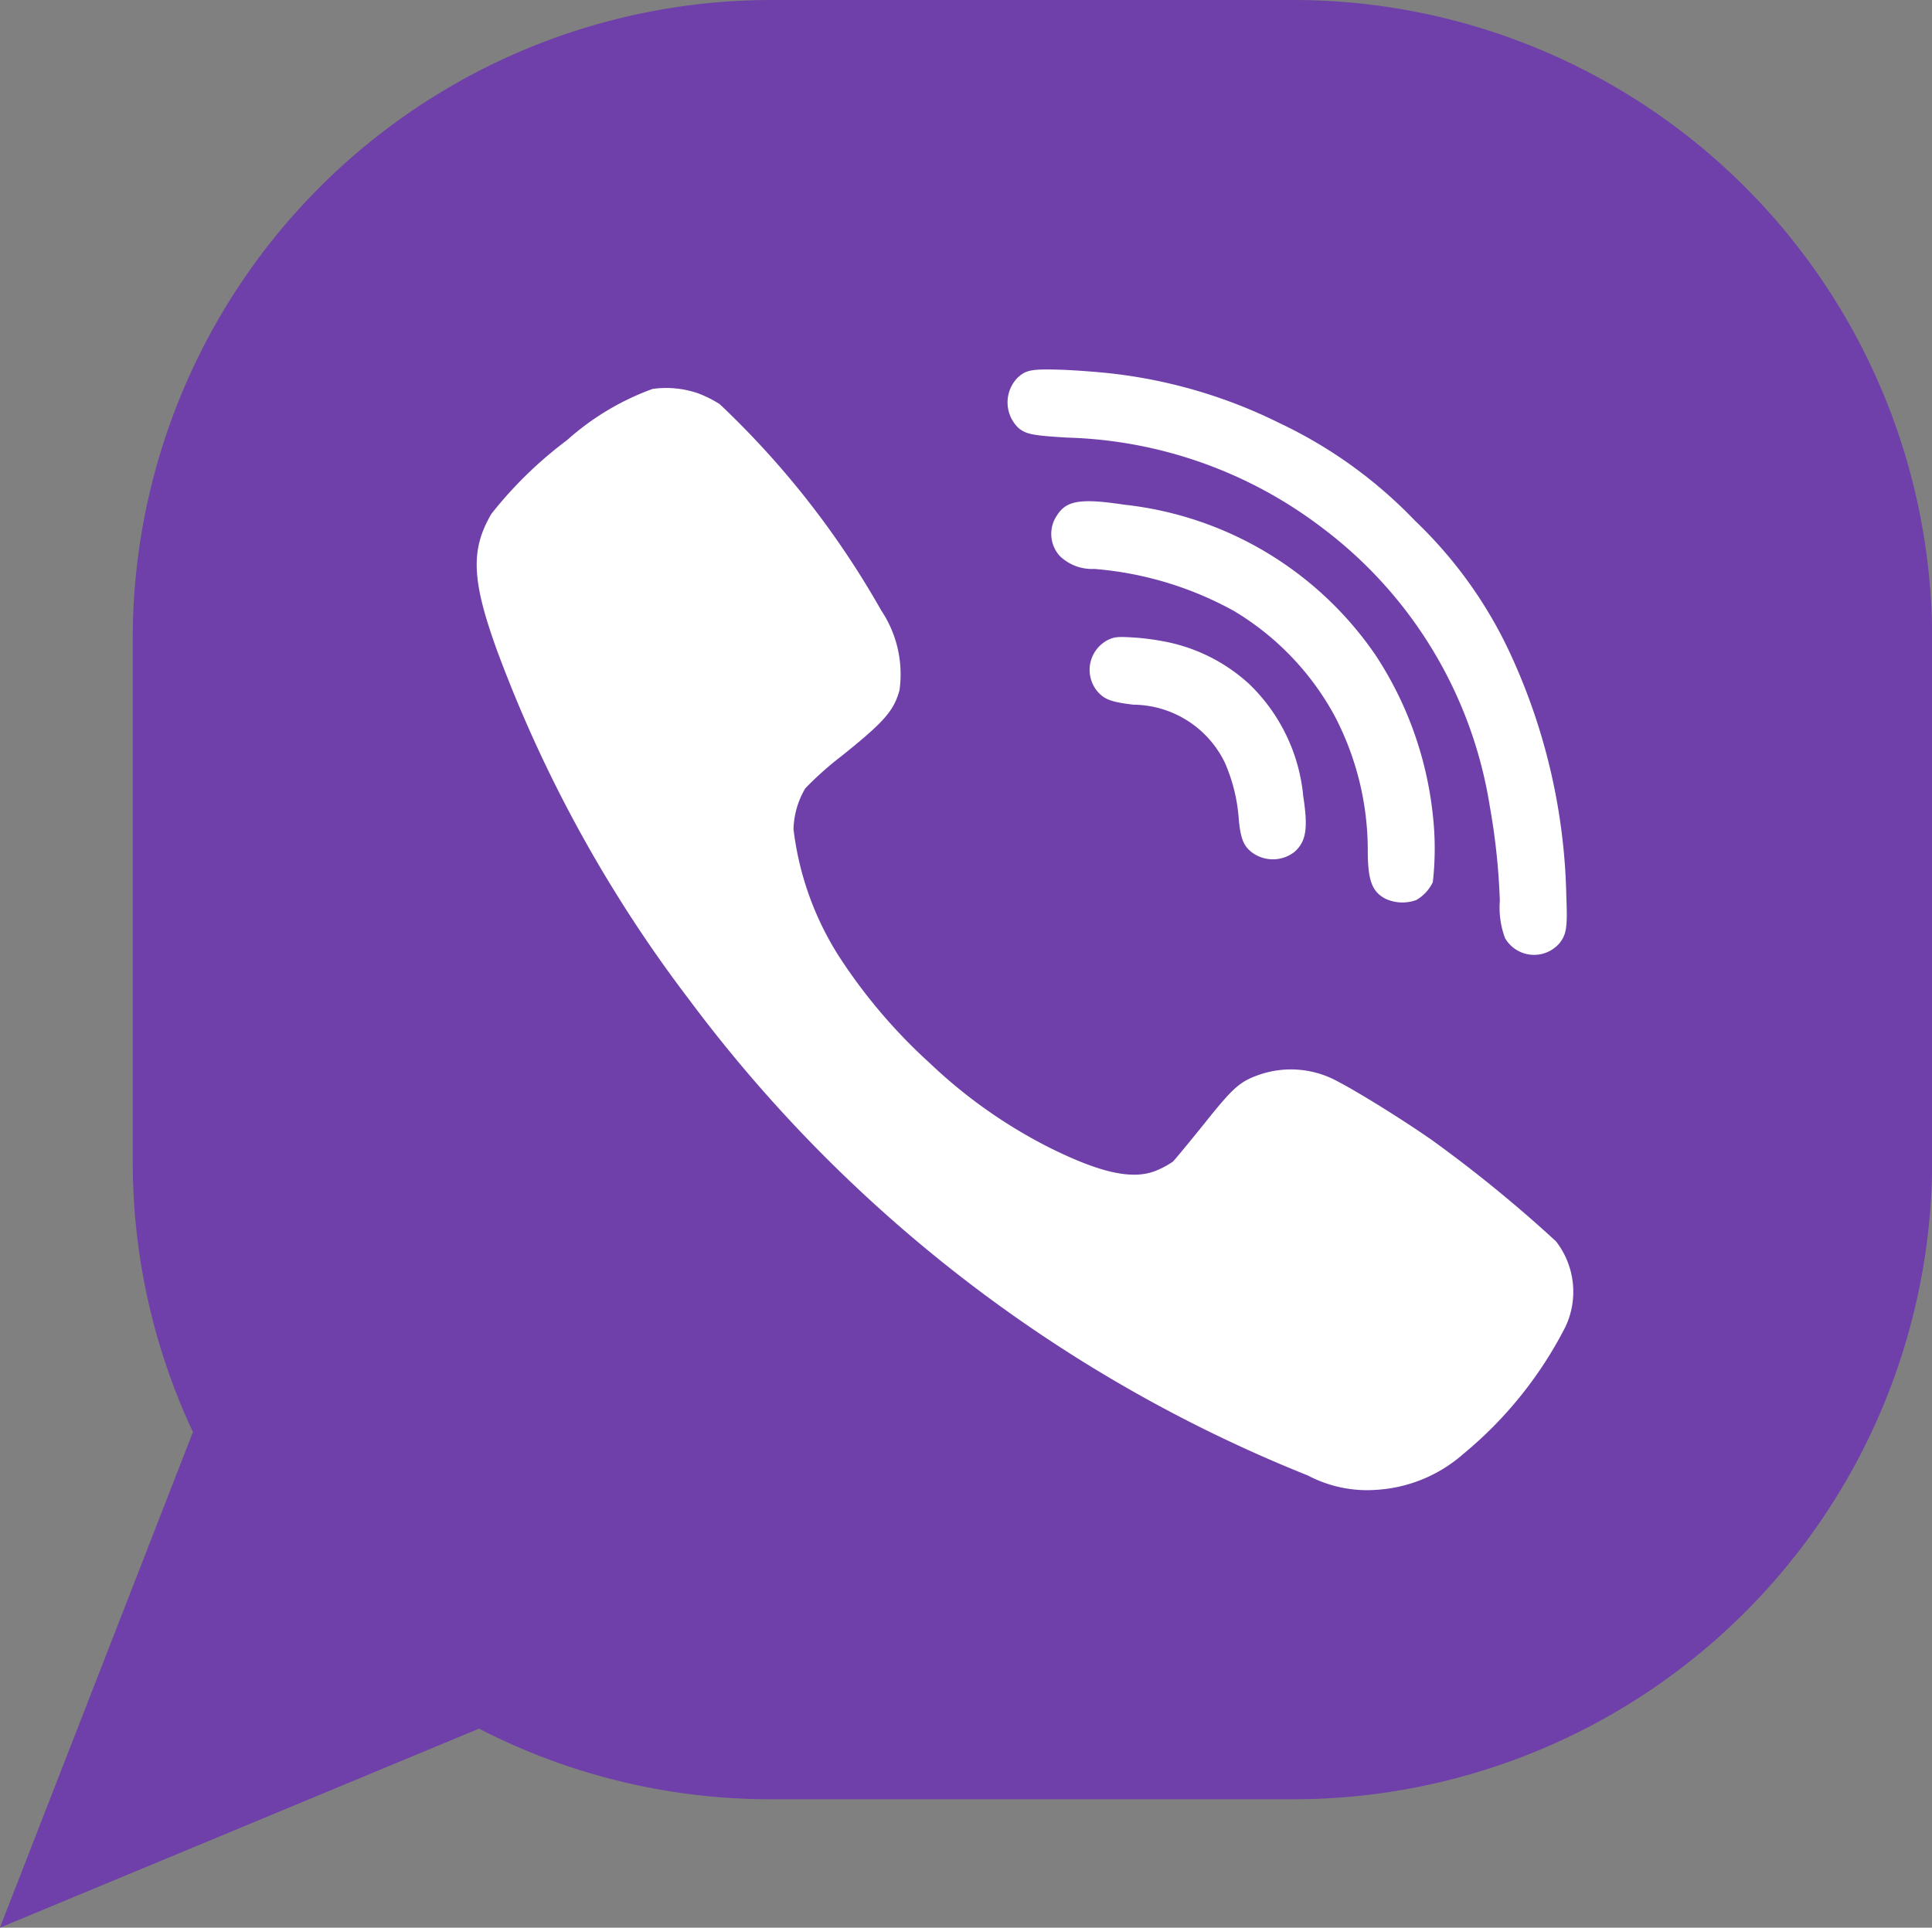 <svg xmlns="http://www.w3.org/2000/svg" width="44.938" height="44.841" viewBox="0 0 44.938 44.841">
  <rect x="0" y="0" width="44.938" height="44.841" fill="#808080" stroke="none"/>
  <g id="Group_112" data-name="Group 112" transform="translate(-1142.7 -432.07)">
    <path id="Path_217" data-name="Path 217" d="M1172.781,473.923h-12.139a14.793,14.793,0,0,1-6.8-1.642l-11.144,4.63,4.49-11.53a14.791,14.791,0,0,1-1.4-6.315V446.927a14.857,14.857,0,0,1,14.857-14.857h12.139a14.856,14.856,0,0,1,14.857,14.857v12.139A14.856,14.856,0,0,1,1172.781,473.923Z" fill="#6f3faa" fill-rule="evenodd"/>
    <g id="Group_111" data-name="Group 111">
      <path id="Path_218" data-name="Path 218" d="M1171.762,447.987a4.165,4.165,0,0,1,1.252,2.609c.114.748.067,1.043-.2,1.287a.817.817,0,0,1-.986.021c-.2-.151-.266-.311-.312-.745a3.958,3.958,0,0,0-.329-1.354,2.386,2.386,0,0,0-2.127-1.343c-.519-.063-.675-.121-.843-.319a.783.783,0,0,1,.236-1.178c.16-.08.228-.088.581-.068a5.708,5.708,0,0,1,.717.089A4.025,4.025,0,0,1,1171.762,447.987Zm2.752,3.862c0,.707.1.968.421,1.132a.943.943,0,0,0,.708.025.957.957,0,0,0,.384-.416,6.923,6.923,0,0,0,0-1.565,8.365,8.365,0,0,0-1.34-3.728,8.148,8.148,0,0,0-5.836-3.487c-1.007-.152-1.344-.1-1.563.244a.765.765,0,0,0,.063.95,1.076,1.076,0,0,0,.8.3,8.04,8.04,0,0,1,3.24.972,6.4,6.4,0,0,1,2.351,2.444A6.732,6.732,0,0,1,1174.514,451.849Zm-6.994-9.6a10.253,10.253,0,0,1,5.924,2.091,10.07,10.07,0,0,1,3.91,6.495,15.445,15.445,0,0,1,.232,2.188,2.036,2.036,0,0,0,.122.871.78.78,0,0,0,1.264.118c.168-.211.189-.375.16-1.111a14.088,14.088,0,0,0-1.37-5.768,10.189,10.189,0,0,0-2.148-2.949,10.658,10.658,0,0,0-3.144-2.268,11.748,11.748,0,0,0-3.905-1.157c-.287-.033-.814-.075-1.172-.088-.687-.021-.826,0-1.024.185a.823.823,0,0,0,.03,1.178C1166.58,442.173,1166.719,442.2,1167.52,442.249Zm8.427,16.3c-.653-.454-1.665-1.081-2.128-1.321a2.26,2.26,0,0,0-1.812-.164c-.468.16-.624.3-1.306,1.157-.354.438-.679.833-.721.871a2.008,2.008,0,0,1-.333.185c-.552.256-1.306.1-2.54-.513a11.67,11.67,0,0,1-2.777-1.961,12.652,12.652,0,0,1-2.115-2.486,7.054,7.054,0,0,1-1.058-2.958,1.959,1.959,0,0,1,.274-.951,7.56,7.56,0,0,1,.834-.744c1-.8,1.222-1.056,1.357-1.536a2.673,2.673,0,0,0-.425-1.859,20.391,20.391,0,0,0-3.759-4.8,2.81,2.81,0,0,0-.506-.252,2.28,2.28,0,0,0-1.053-.1,6.094,6.094,0,0,0-1.989,1.191,9.406,9.406,0,0,0-1.761,1.716c-.489.837-.459,1.548.135,3.185a31.367,31.367,0,0,0,4.47,8.12,33.432,33.432,0,0,0,14.389,11.064,2.954,2.954,0,0,0,1.589.333,3.371,3.371,0,0,0,2.027-.837,9.328,9.328,0,0,0,2.372-2.954,1.911,1.911,0,0,0-.219-1.99A31.483,31.483,0,0,0,1175.947,458.547Z" fill="#fff"/>
    </g>
  </g>
</svg>
